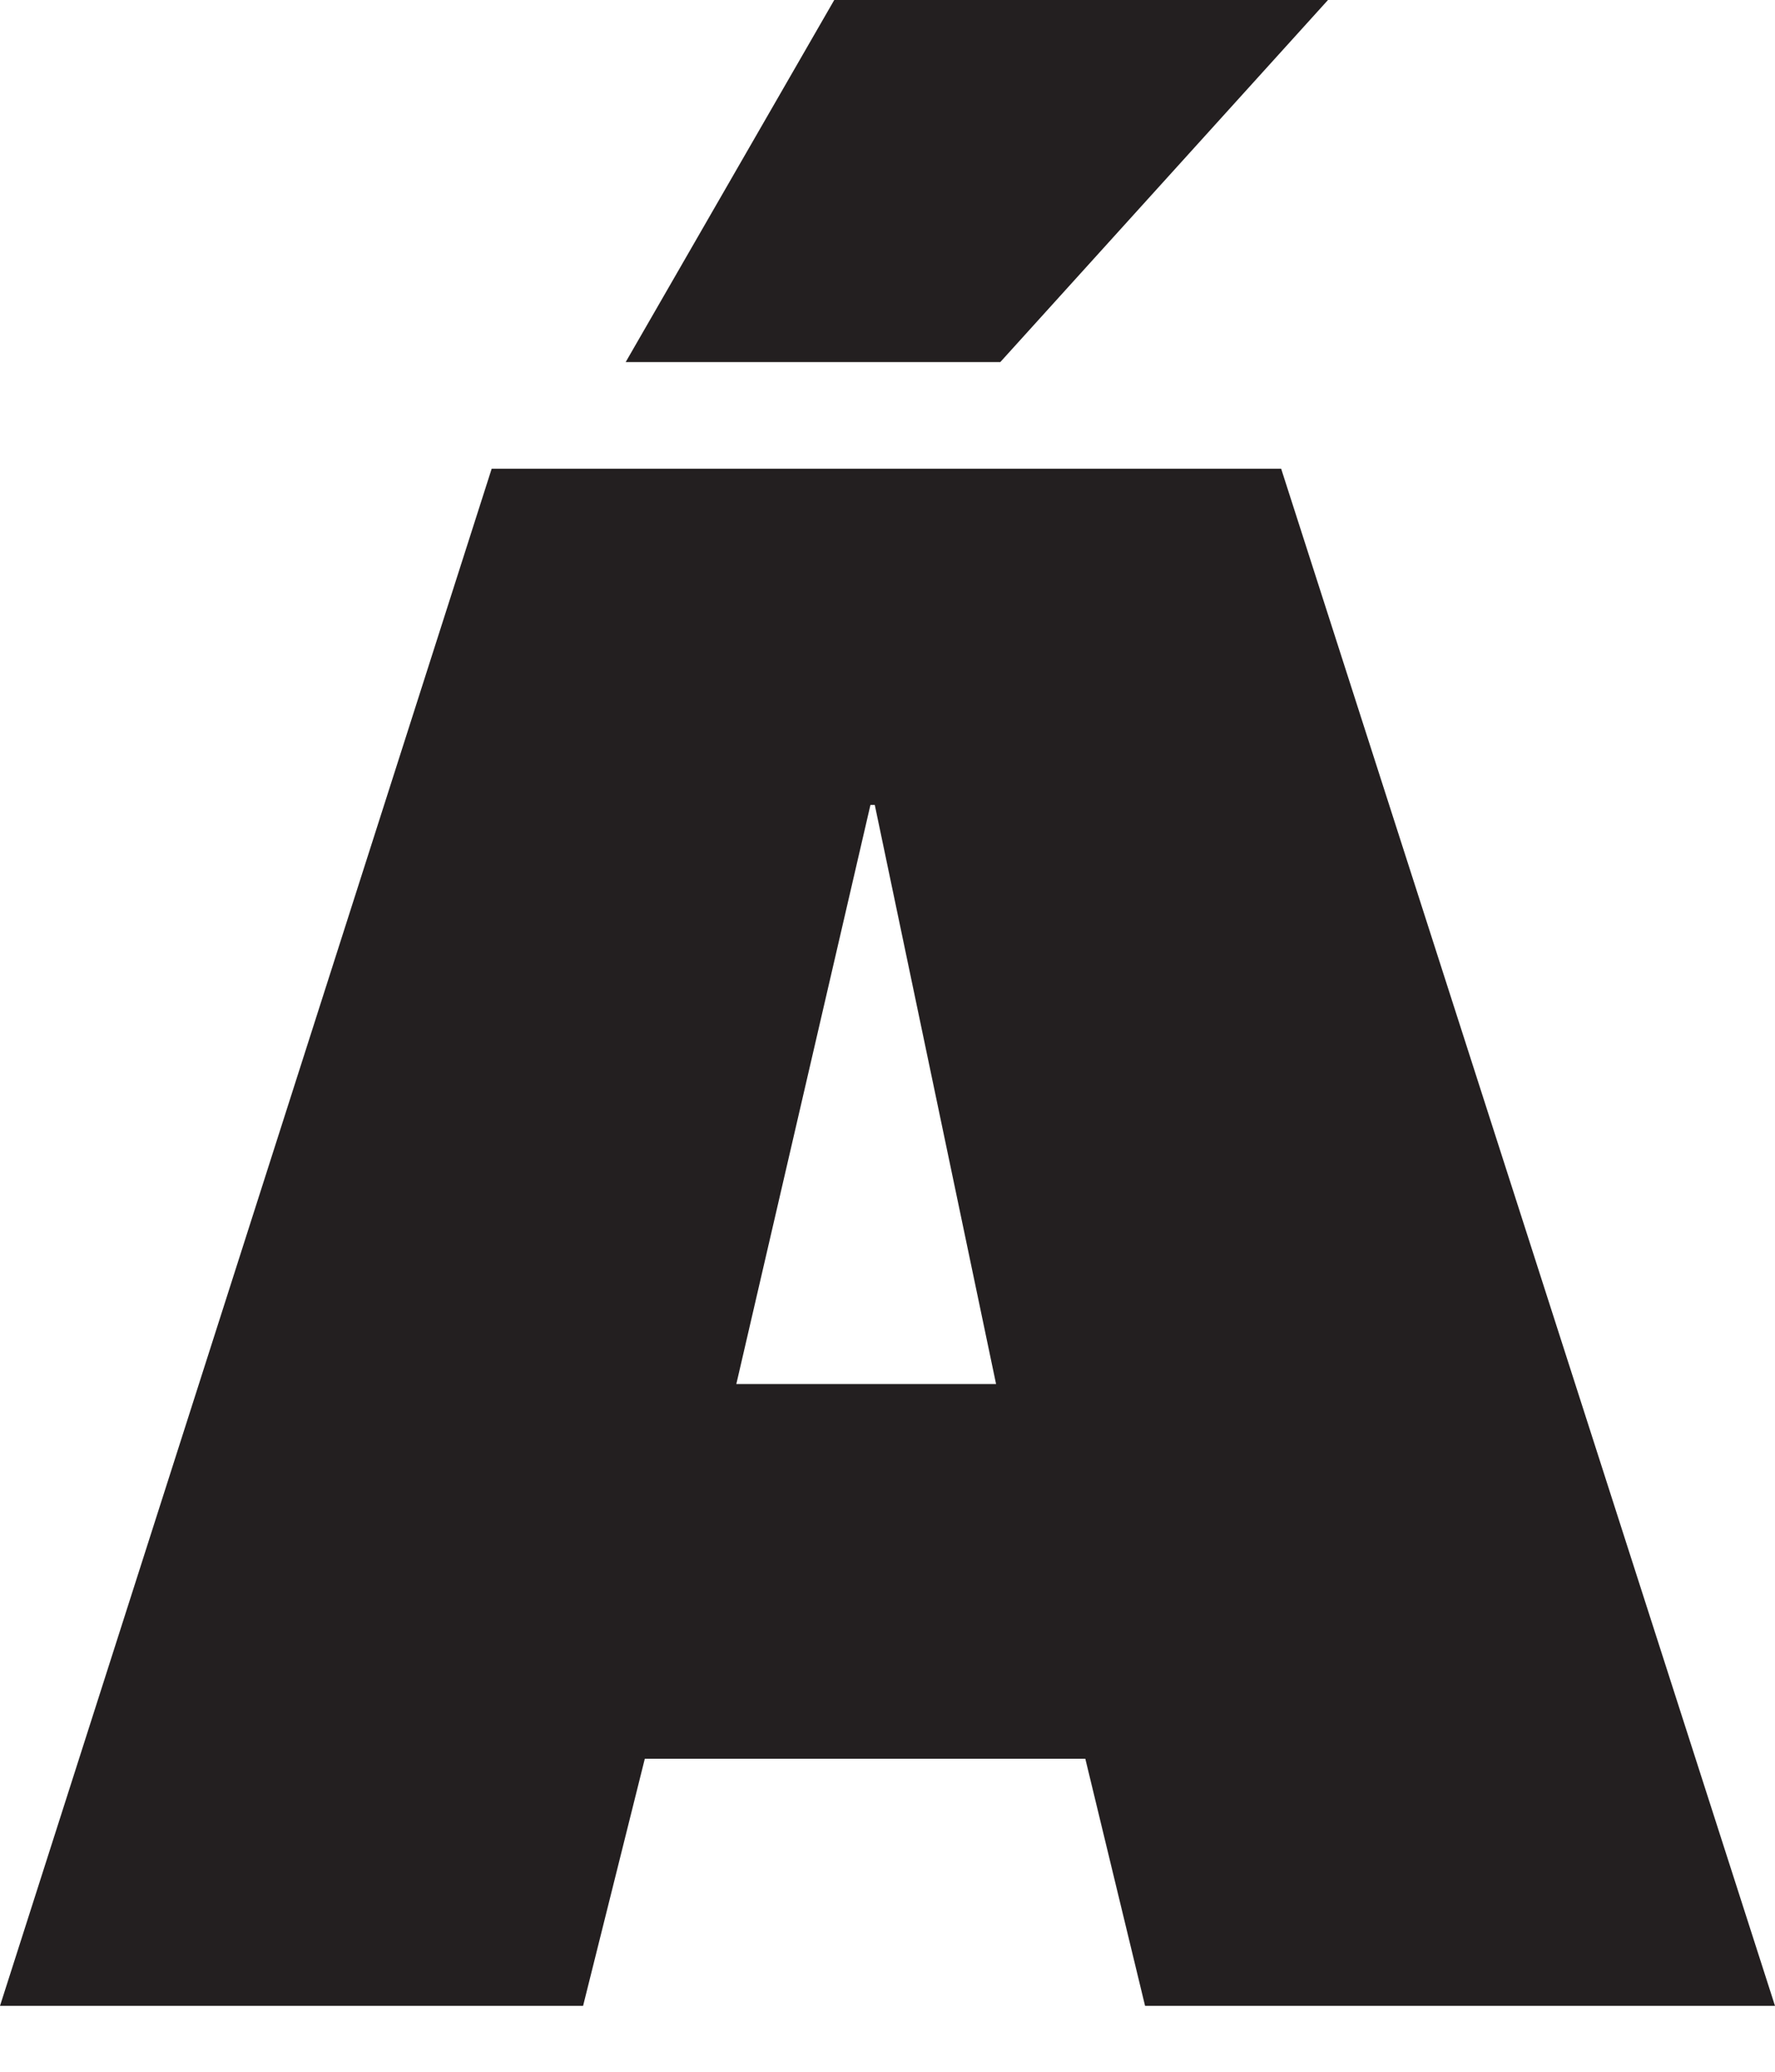 <svg width="18" height="21" viewBox="0 0 18 21" fill="none" xmlns="http://www.w3.org/2000/svg">
<path d="M4.986 4.751H12.992L18 20.332H11.612L11.006 17.827H6.539L5.913 20.332H0L4.986 4.751ZM8.46 0H13.467L10.144 3.67H6.345L8.46 0ZM10.101 14.029L8.871 8.159H8.827L7.467 14.029H10.101Z" fill="#231F20"/>
</svg>
